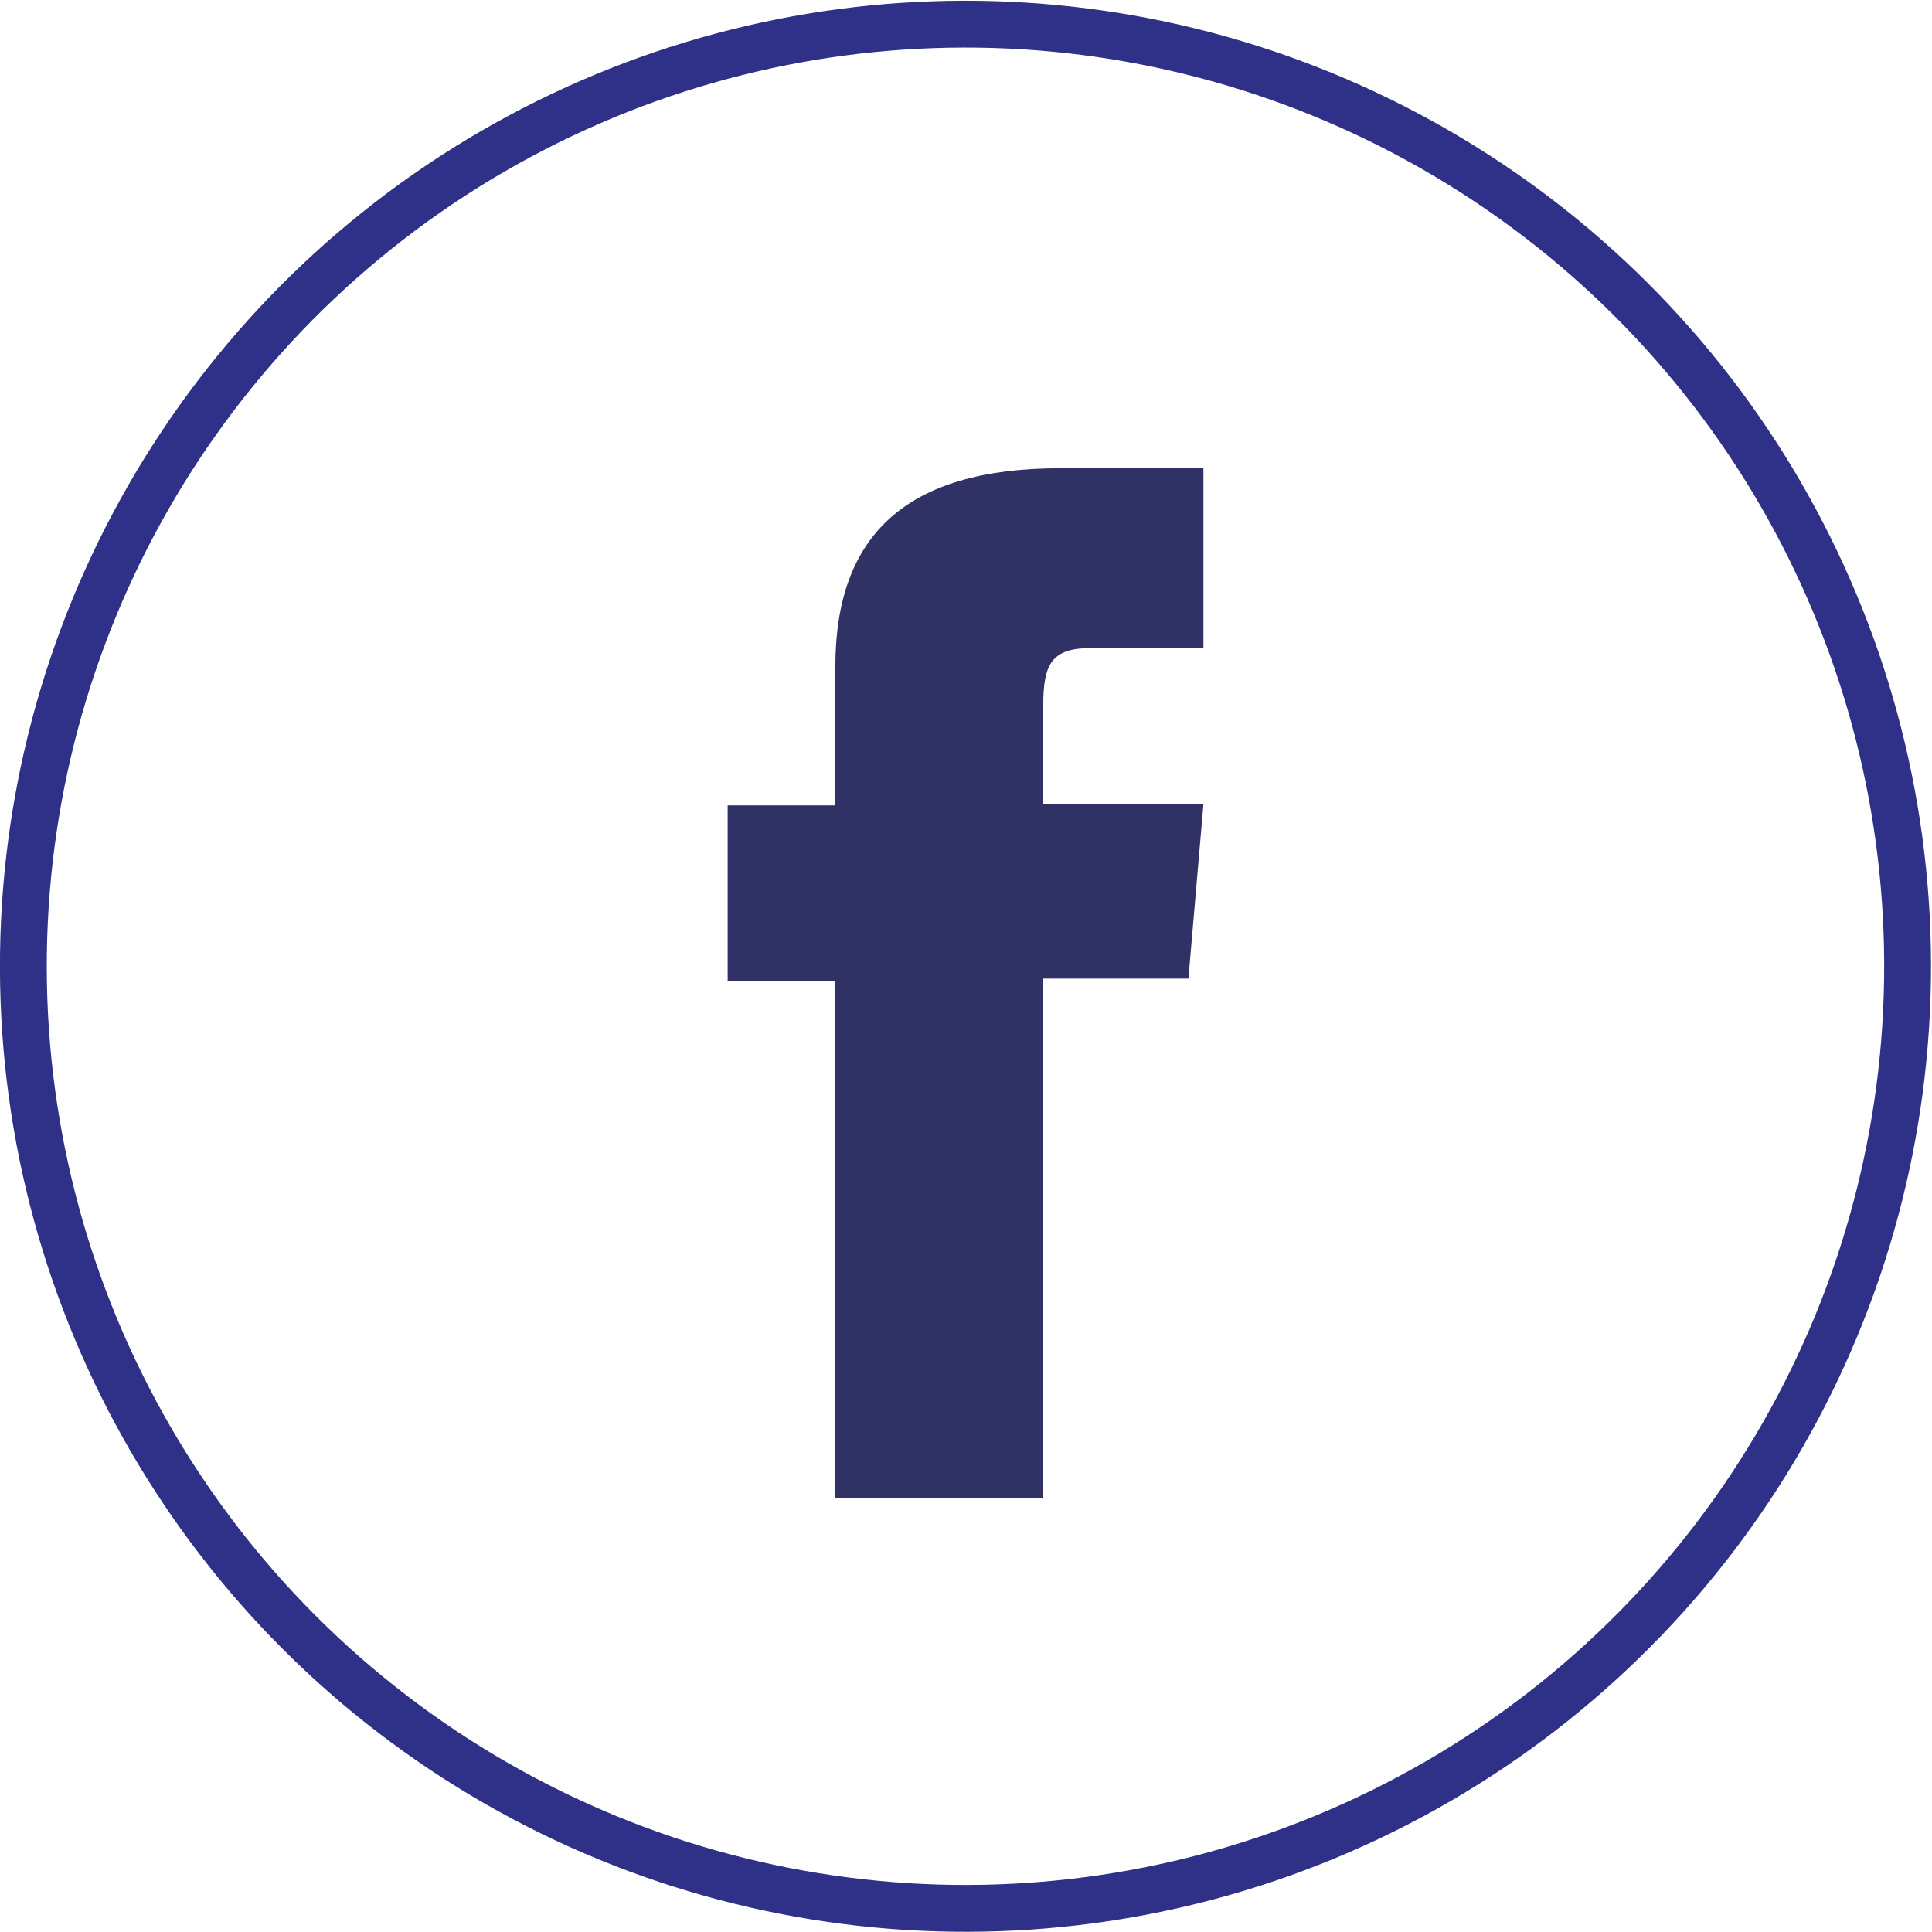 <svg xmlns="http://www.w3.org/2000/svg" viewBox="0 0 20.63 20.63"><defs><style>.cls-1{fill:none;stroke:#2e3187;stroke-miterlimit:10;stroke-width:0.5px;}.cls-2{fill:#303164;}</style></defs><title>facebook</title><g id="Layer_2" data-name="Layer 2"><g id="Layer_1-2" data-name="Layer 1"><circle class="cls-1" cx="-188.69" cy="105.31" r="10.06" transform="translate(198.76 -95.42) rotate(-0.13)"/><path class="cls-2" d="M-190.08,111h2.22v-5.55h1.55l.16-1.86h-1.71v-1.06c0-.44.09-.61.51-.61h1.2V100h-1.53c-1.65,0-2.4.72-2.4,2.12v1.48h-1.15v1.88h1.15Z" transform="translate(199 -95)"/></g></g></svg>
